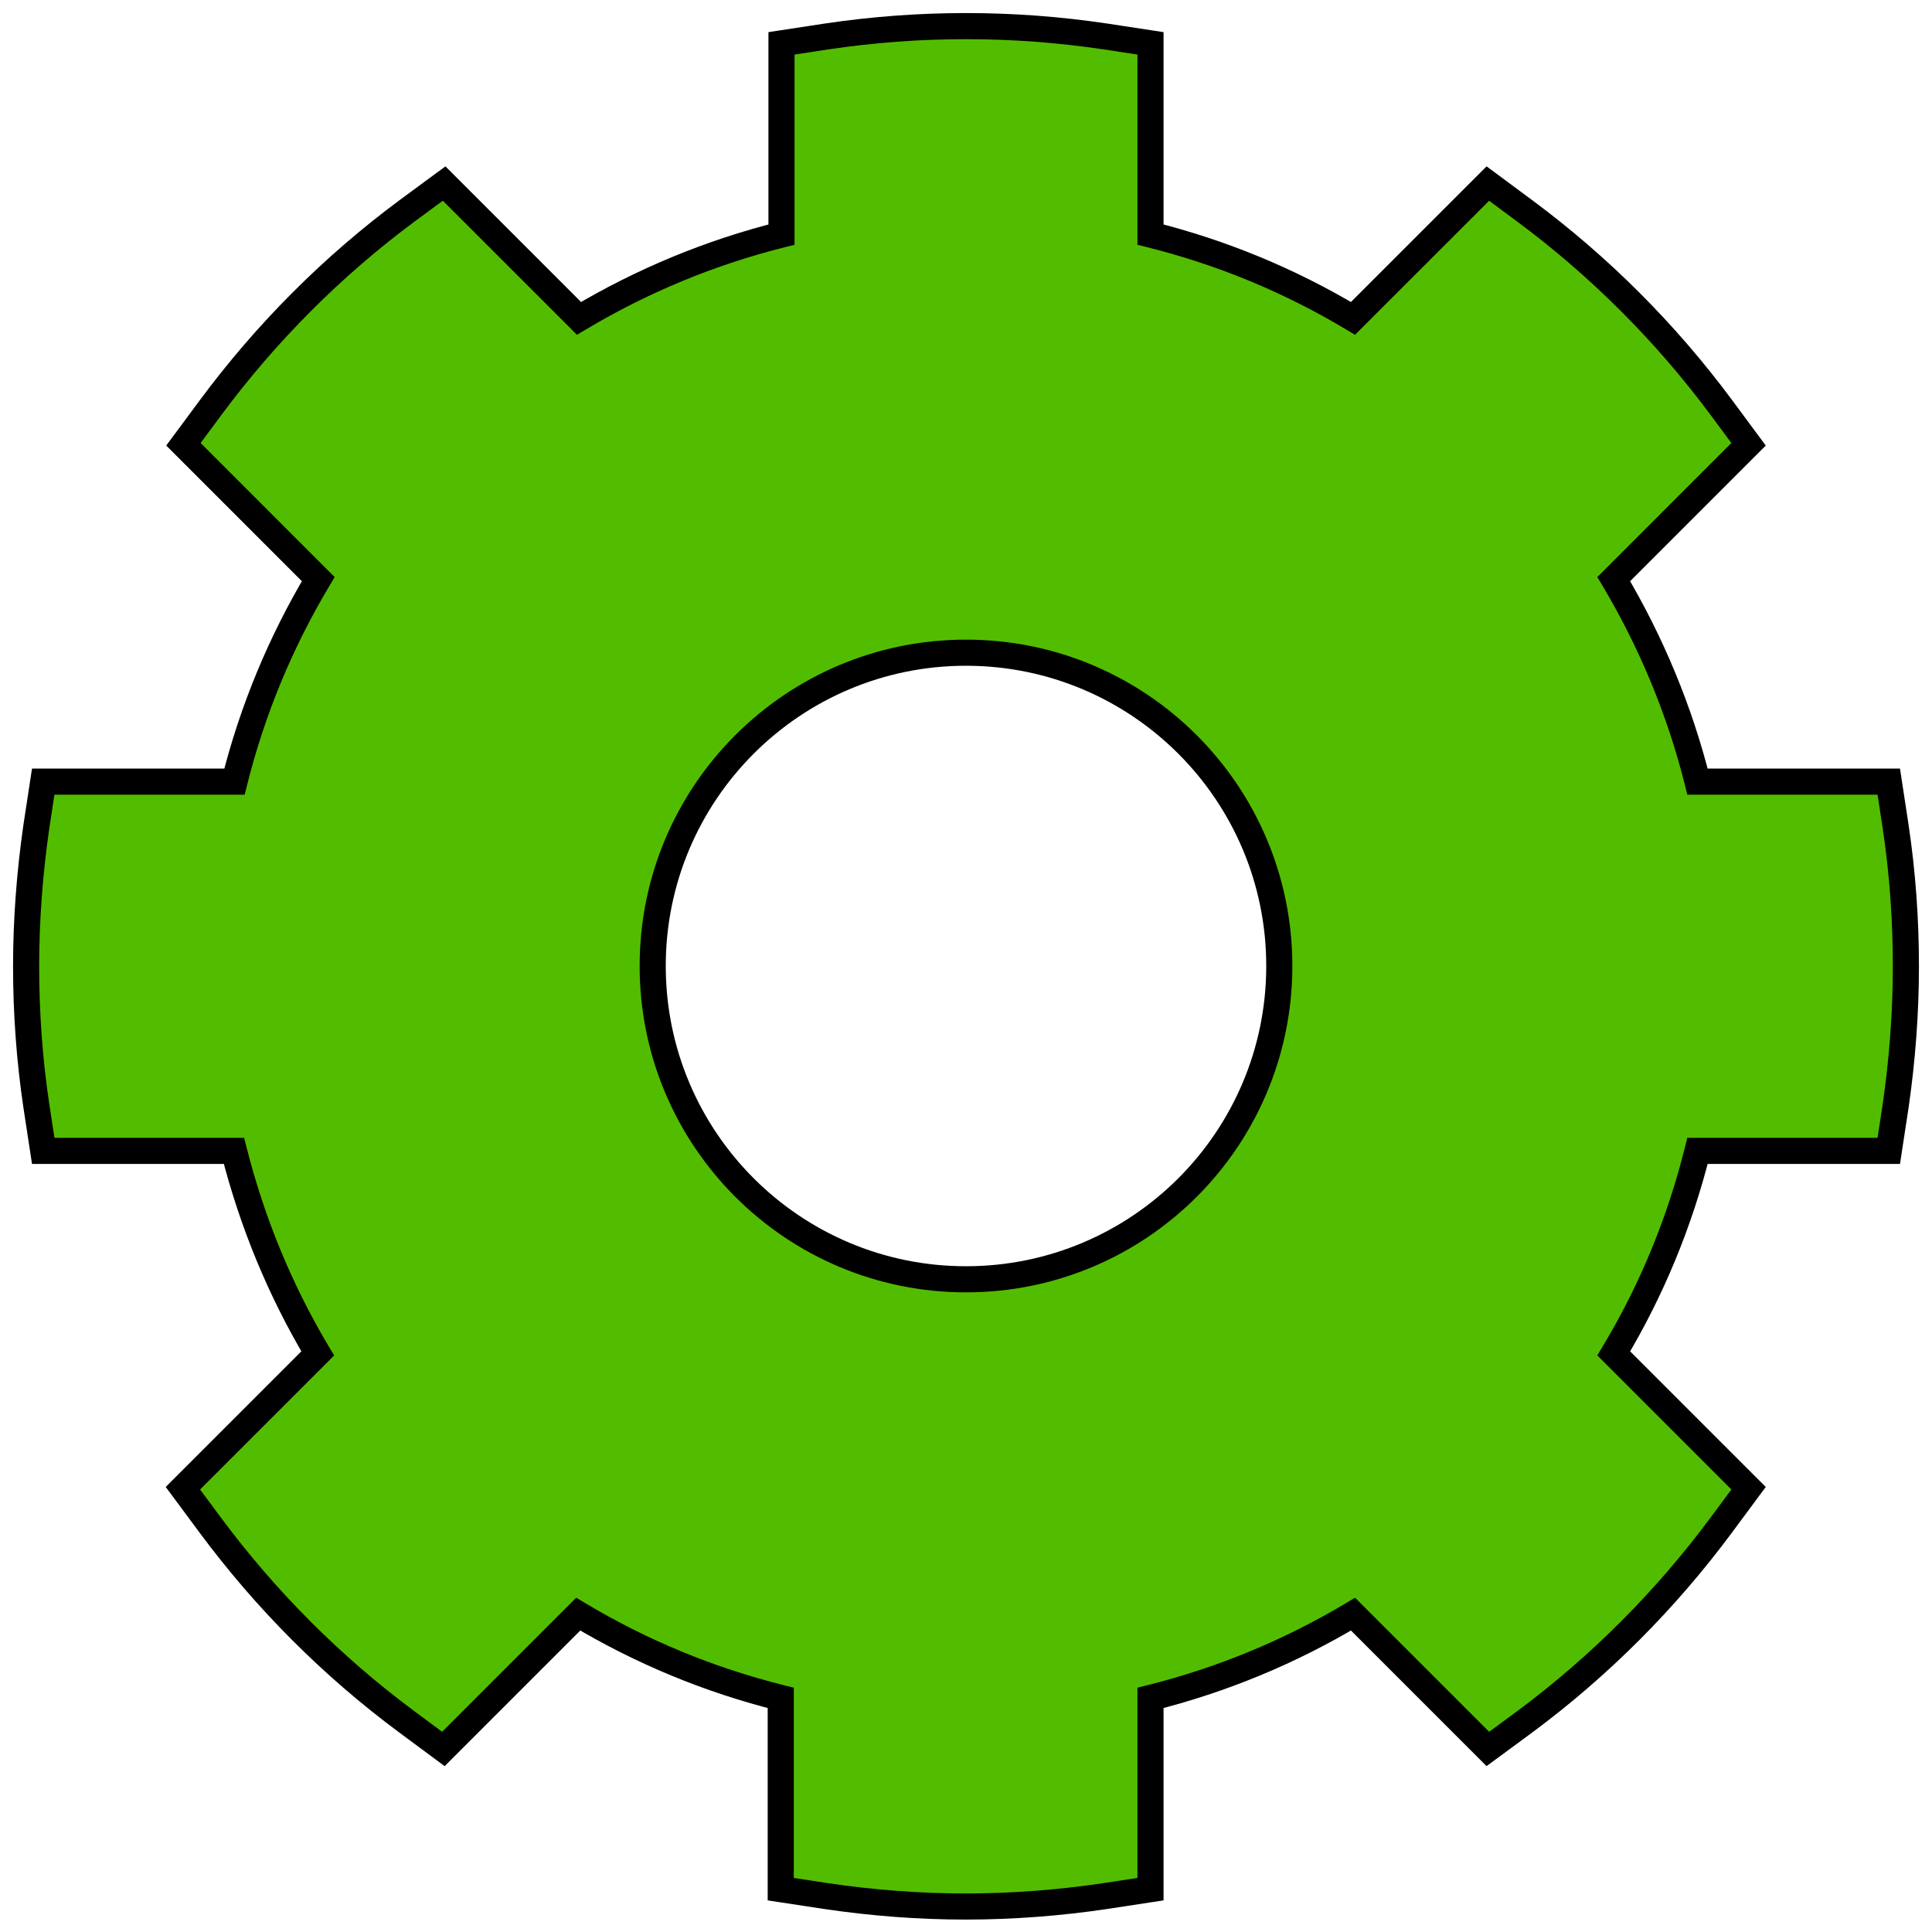 <?xml version="1.0" encoding="UTF-8"?> <svg xmlns="http://www.w3.org/2000/svg" width="74" height="74" viewBox="0 0 74 74" fill="none"><path fill-rule="evenodd" clip-rule="evenodd" d="M36.975 73.024C35.205 73.024 33.415 72.888 31.635 72.623L29.904 72.359V65.033C27.165 64.349 24.563 63.273 22.147 61.825L16.983 66.989L15.584 65.953C12.708 63.82 10.175 61.277 8.043 58.401L7.006 57.003L12.17 51.838C10.732 49.432 9.656 46.82 8.962 44.082H1.655L1.391 42.35C1.127 40.58 1 38.78 1 37.01C1 35.239 1.137 33.44 1.391 31.669L1.655 29.938H8.982C9.666 27.199 10.752 24.588 12.19 22.181L7.025 17.017L8.062 15.618C10.194 12.742 12.728 10.199 15.604 8.067L17.012 7.03L22.177 12.195C24.602 10.747 27.204 9.671 29.933 8.986V1.66L31.664 1.396C35.205 0.868 38.795 0.868 42.336 1.396L44.067 1.66V8.986C46.806 9.671 49.408 10.747 51.824 12.195L56.988 7.03L58.387 8.067C61.263 10.199 63.806 12.742 65.938 15.618L66.975 17.017L61.81 22.181C63.248 24.597 64.334 27.209 65.019 29.938H72.345L72.609 31.669C72.873 33.43 73 35.22 73 37.01C73 38.8 72.863 40.59 72.609 42.35L72.345 44.082H65.019C64.334 46.82 63.258 49.432 61.81 51.838L66.975 57.003L65.938 58.401C63.806 61.277 61.272 63.82 58.397 65.953L56.988 66.989L51.824 61.825C49.408 63.273 46.796 64.349 44.067 65.033V72.359L42.336 72.623C40.565 72.888 38.766 73.024 36.995 73.024H36.975ZM37 49C43.627 49 49 43.627 49 37C49 30.373 43.627 25 37 25C30.373 25 25 30.373 25 37C25 43.627 30.373 49 37 49Z" fill="#52BD00"></path><path d="M31.635 72.623L31.56 73.118L31.562 73.118L31.635 72.623ZM29.904 72.359H29.404V72.789L29.828 72.854L29.904 72.359ZM29.904 65.033H30.404V64.643L30.025 64.548L29.904 65.033ZM22.147 61.825L22.404 61.396L22.07 61.196L21.794 61.471L22.147 61.825ZM16.983 66.989L16.685 67.391L17.031 67.648L17.336 67.343L16.983 66.989ZM15.584 65.953L15.286 66.354L15.286 66.354L15.584 65.953ZM8.043 58.401L7.641 58.699L7.641 58.699L8.043 58.401ZM7.006 57.003L6.652 56.649L6.347 56.954L6.604 57.3L7.006 57.003ZM12.17 51.838L12.524 52.192L12.799 51.916L12.599 51.582L12.17 51.838ZM8.962 44.082L9.447 43.959L9.351 43.582H8.962V44.082ZM1.655 44.082L1.161 44.157L1.226 44.582H1.655V44.082ZM1.391 42.35L0.897 42.424L0.897 42.426L1.391 42.35ZM1.391 31.669L0.897 31.594L0.896 31.598L1.391 31.669ZM1.655 29.938V29.438H1.226L1.161 29.863L1.655 29.938ZM8.982 29.938V30.438H9.372L9.467 30.059L8.982 29.938ZM12.19 22.181L12.619 22.438L12.819 22.103L12.543 21.828L12.19 22.181ZM7.025 17.017L6.624 16.719L6.367 17.066L6.672 17.37L7.025 17.017ZM8.062 15.618L7.66 15.32L7.66 15.32L8.062 15.618ZM15.604 8.067L15.307 7.664L15.306 7.665L15.604 8.067ZM17.012 7.03L17.366 6.677L17.062 6.373L16.715 6.627L17.012 7.03ZM22.177 12.195L21.823 12.548L22.098 12.824L22.433 12.624L22.177 12.195ZM29.933 8.986L30.055 9.471L30.433 9.376V8.986H29.933ZM29.933 1.66L29.858 1.166L29.433 1.231V1.66H29.933ZM31.664 1.396L31.59 0.902L31.589 0.902L31.664 1.396ZM42.336 1.396L42.411 0.902L42.41 0.902L42.336 1.396ZM44.067 1.66H44.567V1.231L44.142 1.166L44.067 1.66ZM44.067 8.986H43.567V9.377L43.946 9.471L44.067 8.986ZM51.824 12.195L51.566 12.624L51.901 12.824L52.177 12.548L51.824 12.195ZM56.988 7.03L57.286 6.628L56.939 6.372L56.635 6.677L56.988 7.03ZM58.387 8.067L58.685 7.665L58.684 7.665L58.387 8.067ZM65.938 15.618L66.34 15.32L66.34 15.32L65.938 15.618ZM66.975 17.017L67.328 17.37L67.633 17.066L67.376 16.719L66.975 17.017ZM61.81 22.181L61.457 21.828L61.182 22.103L61.381 22.437L61.81 22.181ZM65.019 29.938L64.534 30.06L64.628 30.438H65.019V29.938ZM72.345 29.938L72.839 29.863L72.774 29.438H72.345V29.938ZM72.609 31.669L73.103 31.595L73.103 31.594L72.609 31.669ZM72.609 42.35L73.103 42.426L73.104 42.422L72.609 42.35ZM72.345 44.082V44.582H72.774L72.839 44.157L72.345 44.082ZM65.019 44.082V43.582H64.628L64.533 43.96L65.019 44.082ZM61.81 51.838L61.382 51.58L61.18 51.915L61.457 52.192L61.81 51.838ZM66.975 57.003L67.376 57.3L67.633 56.954L67.328 56.649L66.975 57.003ZM65.938 58.401L66.34 58.699L66.34 58.699L65.938 58.401ZM58.397 65.953L58.693 66.355L58.694 66.354L58.397 65.953ZM56.988 66.989L56.635 67.343L56.938 67.647L57.285 67.392L56.988 66.989ZM51.824 61.825L52.177 61.471L51.901 61.196L51.566 61.396L51.824 61.825ZM44.067 65.033L43.945 64.548L43.567 64.643V65.033H44.067ZM44.067 72.359L44.142 72.854L44.567 72.789V72.359H44.067ZM42.336 72.623L42.41 73.118L42.411 73.118L42.336 72.623ZM31.562 73.118C33.365 73.385 35.179 73.524 36.975 73.524V72.524C35.231 72.524 33.465 72.389 31.708 72.129L31.562 73.118ZM29.828 72.854L31.56 73.118L31.71 72.129L29.979 71.865L29.828 72.854ZM29.404 65.033V72.359H30.404V65.033H29.404ZM21.89 62.254C24.349 63.727 26.996 64.822 29.782 65.518L30.025 64.548C27.334 63.875 24.778 62.818 22.404 61.396L21.89 62.254ZM17.336 67.343L22.501 62.178L21.794 61.471L16.629 66.636L17.336 67.343ZM15.286 66.354L16.685 67.391L17.28 66.588L15.882 65.551L15.286 66.354ZM7.641 58.699C9.802 61.614 12.37 64.192 15.286 66.354L15.882 65.551C13.046 63.448 10.548 60.94 8.444 58.104L7.641 58.699ZM6.604 57.3L7.641 58.699L8.444 58.104L7.407 56.705L6.604 57.3ZM11.817 51.485L6.652 56.649L7.359 57.356L12.524 52.192L11.817 51.485ZM8.477 44.205C9.183 46.989 10.278 49.646 11.741 52.095L12.599 51.582C11.187 49.218 10.13 46.652 9.447 43.959L8.477 44.205ZM1.655 44.582H8.962V43.582H1.655V44.582ZM0.897 42.426L1.161 44.157L2.15 44.006L1.886 42.275L0.897 42.426ZM0.5 37.01C0.5 38.804 0.629 40.628 0.897 42.424L1.886 42.277C1.625 40.532 1.5 38.757 1.5 37.01H0.5ZM0.896 31.598C0.639 33.39 0.5 35.214 0.5 37.01H1.5C1.5 35.265 1.635 33.489 1.886 31.74L0.896 31.598ZM1.161 29.863L0.897 31.594L1.886 31.745L2.15 30.013L1.161 29.863ZM8.982 29.438H1.655V30.438H8.982V29.438ZM11.761 21.925C10.298 24.373 9.193 27.03 8.496 29.817L9.467 30.059C10.139 27.369 11.206 24.802 12.619 22.438L11.761 21.925ZM6.672 17.37L11.836 22.535L12.543 21.828L7.379 16.663L6.672 17.37ZM7.66 15.32L6.624 16.719L7.427 17.315L8.464 15.916L7.66 15.32ZM15.306 7.665C12.39 9.827 9.822 12.406 7.66 15.32L8.464 15.916C10.567 13.079 13.066 10.571 15.901 8.469L15.306 7.665ZM16.715 6.627L15.307 7.664L15.9 8.47L17.308 7.433L16.715 6.627ZM22.53 11.841L17.366 6.677L16.658 7.384L21.823 12.548L22.53 11.841ZM29.811 8.501C27.035 9.198 24.388 10.293 21.92 11.765L22.433 12.624C24.817 11.201 27.373 10.144 30.055 9.471L29.811 8.501ZM29.433 1.66V8.986H30.433V1.66H29.433ZM31.589 0.902L29.858 1.166L30.008 2.155L31.74 1.89L31.589 0.902ZM42.41 0.902C38.82 0.366 35.18 0.366 31.59 0.902L31.738 1.891C35.23 1.37 38.77 1.37 42.262 1.891L42.41 0.902ZM44.142 1.166L42.411 0.902L42.26 1.89L43.992 2.155L44.142 1.166ZM44.567 8.986V1.66H43.567V8.986H44.567ZM52.081 11.766C49.622 10.293 46.975 9.198 44.188 8.501L43.946 9.471C46.637 10.144 49.193 11.201 51.566 12.624L52.081 11.766ZM56.635 6.677L51.47 11.841L52.177 12.548L57.342 7.384L56.635 6.677ZM58.684 7.665L57.286 6.628L56.69 7.432L58.089 8.469L58.684 7.665ZM66.34 15.32C64.178 12.405 61.6 9.827 58.685 7.665L58.089 8.469C60.925 10.572 63.433 13.08 65.536 15.916L66.34 15.32ZM67.376 16.719L66.34 15.32L65.536 15.916L66.573 17.315L67.376 16.719ZM62.164 22.535L67.328 17.37L66.621 16.663L61.457 21.828L62.164 22.535ZM65.503 29.816C64.807 27.039 63.702 24.383 62.24 21.926L61.381 22.437C62.794 24.812 63.861 27.379 64.534 30.06L65.503 29.816ZM72.345 29.438H65.019V30.438H72.345V29.438ZM73.103 31.594L72.839 29.863L71.85 30.013L72.115 31.745L73.103 31.594ZM73.5 37.01C73.5 35.196 73.371 33.381 73.103 31.595L72.114 31.743C72.374 33.478 72.5 35.243 72.5 37.01H73.5ZM73.104 42.422C73.361 40.639 73.5 38.825 73.5 37.01H72.5C72.5 38.774 72.365 40.54 72.114 42.279L73.104 42.422ZM72.839 44.157L73.103 42.426L72.115 42.275L71.85 44.006L72.839 44.157ZM65.019 44.582H72.345V43.582H65.019V44.582ZM62.239 52.096C63.712 49.647 64.807 46.989 65.504 44.203L64.533 43.96C63.861 46.652 62.803 49.218 61.382 51.58L62.239 52.096ZM67.328 56.649L62.164 51.485L61.457 52.192L66.621 57.356L67.328 56.649ZM66.34 58.699L67.376 57.3L66.573 56.705L65.536 58.104L66.34 58.699ZM58.694 66.354C61.61 64.192 64.178 61.614 66.34 58.699L65.536 58.104C63.433 60.94 60.934 63.448 58.099 65.551L58.694 66.354ZM57.285 67.392L58.693 66.355L58.1 65.55L56.692 66.587L57.285 67.392ZM51.47 62.178L56.635 67.343L57.342 66.636L52.177 61.471L51.47 62.178ZM44.189 65.518C46.965 64.822 49.622 63.727 52.081 62.254L51.566 61.396C49.193 62.818 46.627 63.875 43.945 64.548L44.189 65.518ZM44.567 72.359V65.033H43.567V72.359H44.567ZM42.411 73.118L44.142 72.854L43.992 71.865L42.26 72.129L42.411 73.118ZM36.995 73.524C38.791 73.524 40.615 73.386 42.41 73.118L42.262 72.129C40.515 72.389 38.74 72.524 36.995 72.524V73.524ZM36.975 73.524H36.995V72.524H36.975V73.524ZM48.5 37C48.5 43.351 43.351 48.5 37 48.5V49.5C43.904 49.5 49.5 43.904 49.5 37H48.5ZM37 25.5C43.351 25.5 48.5 30.649 48.5 37H49.5C49.5 30.096 43.904 24.5 37 24.5V25.5ZM25.5 37C25.5 30.649 30.649 25.5 37 25.5V24.5C30.096 24.5 24.5 30.096 24.5 37H25.5ZM37 48.5C30.649 48.5 25.5 43.351 25.5 37H24.5C24.5 43.904 30.096 49.5 37 49.5V48.5Z" fill="black"></path></svg> 